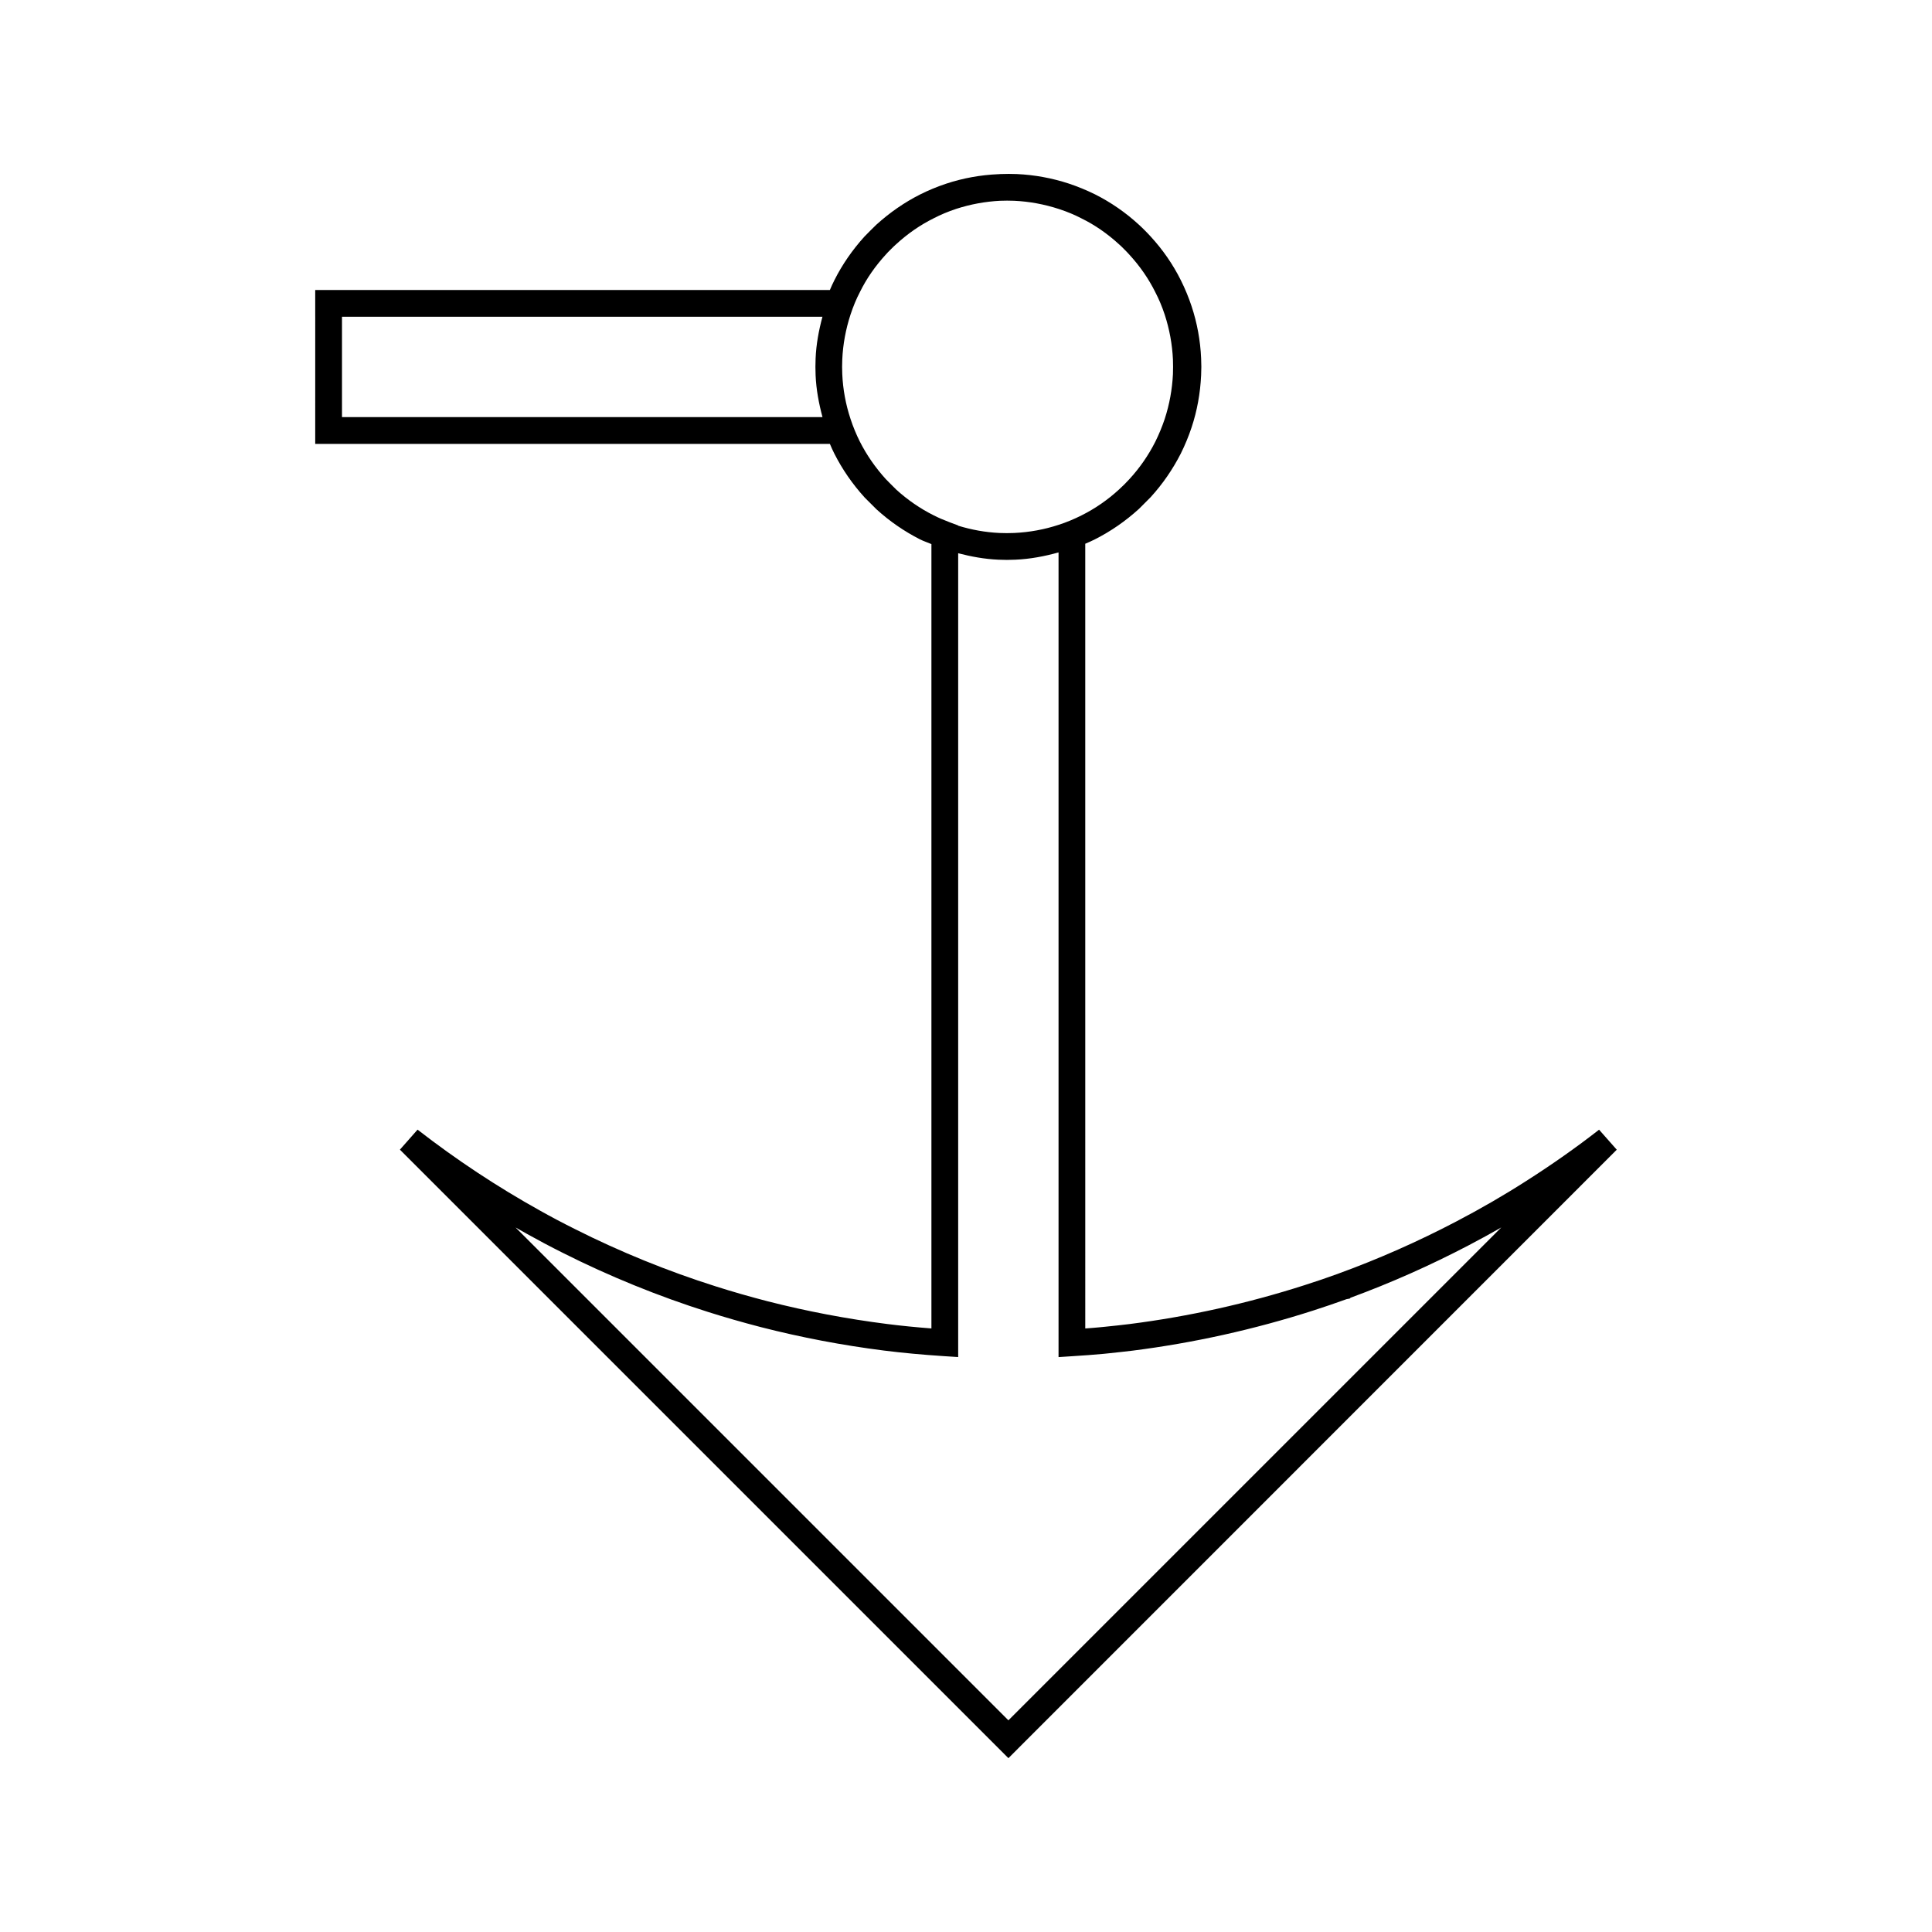 <?xml version="1.0" encoding="UTF-8"?>
<!-- The Best Svg Icon site in the world: iconSvg.co, Visit us! https://iconsvg.co -->
<svg fill="#000000" width="800px" height="800px" version="1.1" viewBox="144 144 512 512" xmlns="http://www.w3.org/2000/svg">
 <path d="m567.77 443.38c-6.008 4.691-12.5 9.258-19.332 13.609-5.894 3.777-12.105 7.367-18.469 10.695-10.172 5.332-20.672 9.973-31.215 13.809l-0.273 0.105c-2.898 1.043-5.793 2.047-8.707 2.965-15.168 4.875-30.805 8.344-46.492 10.332-2.082 0.262-4.191 0.477-6.269 0.691l-1.203 0.121c-1.402 0.133-2.797 0.258-4.203 0.352l-0.004-207.96c0.945-0.395 1.801-0.781 2.609-1.195 4.16-2.106 8.039-4.781 11.637-8.051l3.102-3.113c3.168-3.481 5.84-7.359 7.977-11.551 1.105-2.227 2.074-4.559 2.867-6.953 1.449-4.371 2.297-9.012 2.516-13.797 0.074-1.496 0.078-2.996 0-4.481-0.203-4.707-1.055-9.348-2.516-13.766-0.766-2.312-1.723-4.664-2.871-6.949-2.09-4.184-4.781-8.078-7.988-11.566-0.504-0.547-1.008-1.086-1.547-1.617-0.523-0.539-1.074-1.055-1.633-1.57-3.461-3.172-7.344-5.859-11.562-7.984-2.297-1.129-4.613-2.078-6.91-2.844-4.473-1.469-9.105-2.32-13.824-2.535-0.703-0.027-1.406-0.043-2.121-0.043-0.766 0-1.531 0.016-2.348 0.047-0.094 0.004-0.18 0.027-0.273 0.031-0.059 0-0.109-0.004-0.156 0-4.711 0.203-9.363 1.043-13.828 2.519-2.418 0.809-4.746 1.773-6.926 2.871-4.109 2.078-7.981 4.746-11.578 8.004-0.539 0.504-1.051 1.023-1.574 1.547l-1.578 1.602c-3.223 3.57-5.902 7.453-7.949 11.539-0.414 0.82-0.812 1.668-1.203 2.613h-136.39v7.086h0.004l-0.004 26.598v7.09h136.39c0.395 0.945 0.781 1.801 1.195 2.609 2.106 4.16 4.781 8.035 8.051 11.637l3.113 3.102c3.481 3.168 7.359 5.84 11.551 7.973 0.961 0.477 2.004 0.812 3 1.238v207.86c-4.156-0.32-8.02-0.707-11.719-1.176-10.645-1.344-21.312-3.371-31.676-6.019-4.863-1.258-9.348-2.551-13.734-3.945-12.801-4.051-25.379-9.168-37.359-15.203-3.301-1.648-6.293-3.234-9.172-4.848-11.32-6.289-22.258-13.52-32.516-21.492l-4.68 5.305 161.26 161.26 161.22-161.25zm-333.14-188.84v-26.598h127.33c-0.977 3.621-1.66 7.309-1.816 11.051-0.066 1.508-0.066 2.969 0 4.473 0.164 3.762 0.852 7.457 1.828 11.074zm146.89 19.211-1.426-1.418c-0.473-0.473-0.957-0.949-1.355-1.375-2.766-3.051-5.086-6.406-6.875-9.945-0.938-1.867-1.77-3.883-2.465-5.988-1.27-3.832-2.012-7.828-2.188-11.883-0.059-1.289-0.059-2.57 0-3.867 0.18-4.035 0.918-8.02 2.18-11.887 0.734-2.227 1.539-4.16 2.504-6.008 1.73-3.527 4.047-6.863 6.918-9.992 0.332-0.383 0.691-0.75 1.16-1.207l0.195-0.195c0.418-0.414 0.809-0.809 1.332-1.27 3.043-2.797 6.387-5.106 9.98-6.887 1.789-0.93 3.789-1.77 5.93-2.477 3.777-1.227 7.711-1.945 11.629-2.144 1.234-0.047 2.465-0.051 3.707 0 4.035 0.184 8.02 0.922 11.887 2.184 2.227 0.73 4.16 1.539 6.008 2.504 3.527 1.73 6.863 4.047 9.992 6.918 0.383 0.332 0.75 0.688 1.207 1.16l0.195 0.195c0.414 0.418 0.809 0.809 1.27 1.332 2.797 3.043 5.106 6.387 6.887 9.98 0.93 1.785 1.77 3.785 2.477 5.926 1.254 3.852 1.988 7.863 2.172 11.859 0.043 1.301 0.051 2.625 0 3.883-0.195 4.047-0.93 8.047-2.184 11.891-0.668 1.988-1.496 4.016-2.473 5.988-1.82 3.609-4.121 6.941-6.871 9.934-0.441 0.484-0.891 0.957-1.344 1.406-0.461 0.457-0.922 0.898-1.41 1.344-2.996 2.754-6.352 5.074-9.949 6.871-1.977 0.992-3.988 1.832-6.004 2.481-3.805 1.258-7.793 1.996-11.883 2.18-1.281 0.059-2.555 0.051-3.824 0-3.801-0.172-7.477-0.859-10.973-1.93v-0.066l-2.297-0.859c-1.648-0.625-2.981-1.203-4.203-1.828-3.539-1.766-6.894-4.074-9.906-6.809zm29.719 326.15-130.61-130.61c1.027 0.586 2.062 1.176 3.098 1.746 2.953 1.648 6.039 3.289 9.441 4.992 12.328 6.203 25.242 11.461 38.398 15.629 4.496 1.426 9.109 2.754 14.105 4.051 10.668 2.734 21.629 4.816 32.559 6.199 4.949 0.621 10.156 1.105 15.922 1.484l3.777 0.242v-213.02c3.441 0.898 6.984 1.547 10.66 1.711 1.496 0.074 2.996 0.074 4.481 0 3.906-0.168 7.731-0.887 11.457-1.93v213.25l3.773-0.246c2.734-0.172 5.469-0.363 8.219-0.625l1.219-0.125c2.129-0.227 4.281-0.453 6.434-0.715 16.121-2.043 32.203-5.609 47.777-10.605 2.977-0.957 5.945-1.973 8.918-3.043l0.836-0.152 0.227-0.227c10.598-3.891 21.129-8.57 31.348-13.918 2.898-1.516 5.762-3.09 8.586-4.703z"/>
</svg>